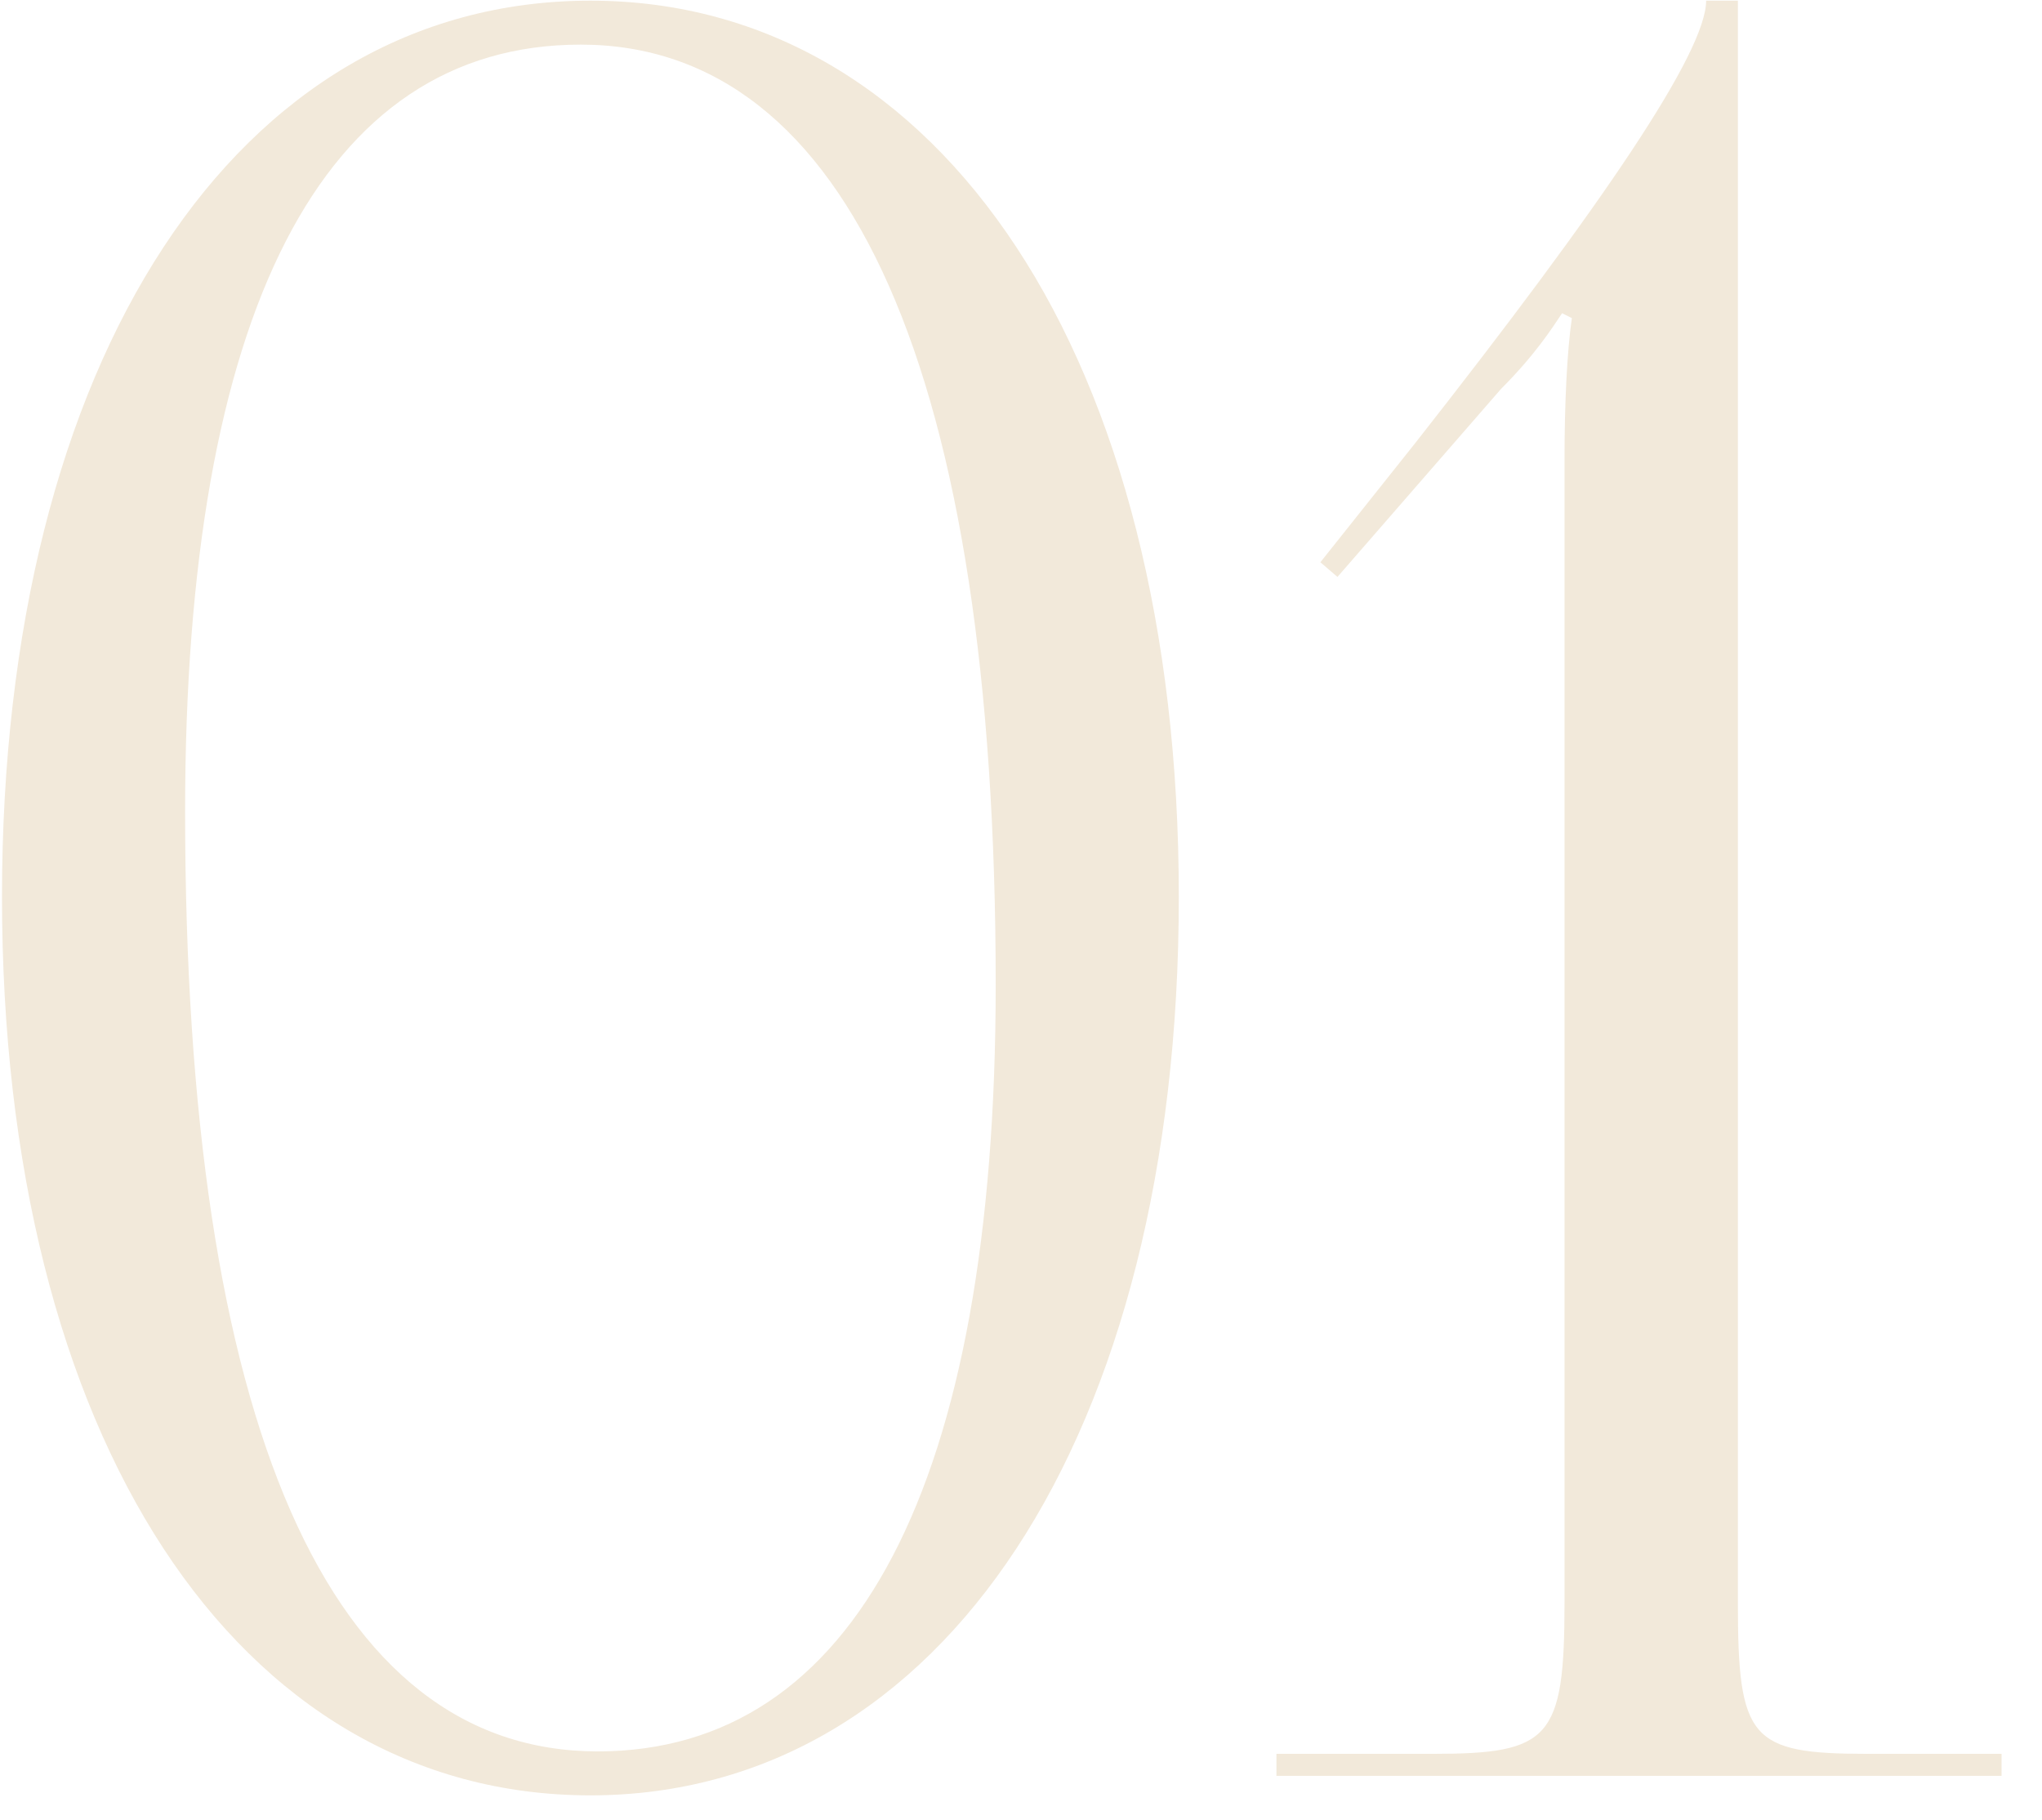 <?xml version="1.0" encoding="UTF-8"?> <svg xmlns="http://www.w3.org/2000/svg" width="46" height="41" viewBox="0 0 46 41" fill="none"><path d="M13.08 1.005C7.25 1.005 4.17 7.055 4.17 18.275C4.17 32.08 7.415 39.45 13.465 39.45C19.24 39.45 22.43 33.455 22.43 22.18C22.43 8.43 19.13 1.005 13.08 1.005ZM13.3 0.015C21.22 0.015 26.555 8.1 26.555 20.2C26.555 32.355 21.22 40.44 13.3 40.44C5.325 40.44 0.045 32.355 0.045 20.2C0.045 8.1 5.325 0.015 13.3 0.015ZM45.089 40H28.754V39.505H32.274C34.914 39.505 35.244 39.175 35.244 36.095V10.355C35.244 9.09 35.299 7.935 35.409 7.165L35.189 7.055C34.969 7.385 34.584 7.99 33.814 8.76L30.129 12.995L29.744 12.665L31.889 9.97C36.124 4.58 38.434 1.17 38.434 0.015H39.149V36.095C39.149 39.175 39.424 39.505 42.064 39.505H45.089V40Z" fill="#F2E9DA"></path></svg> 